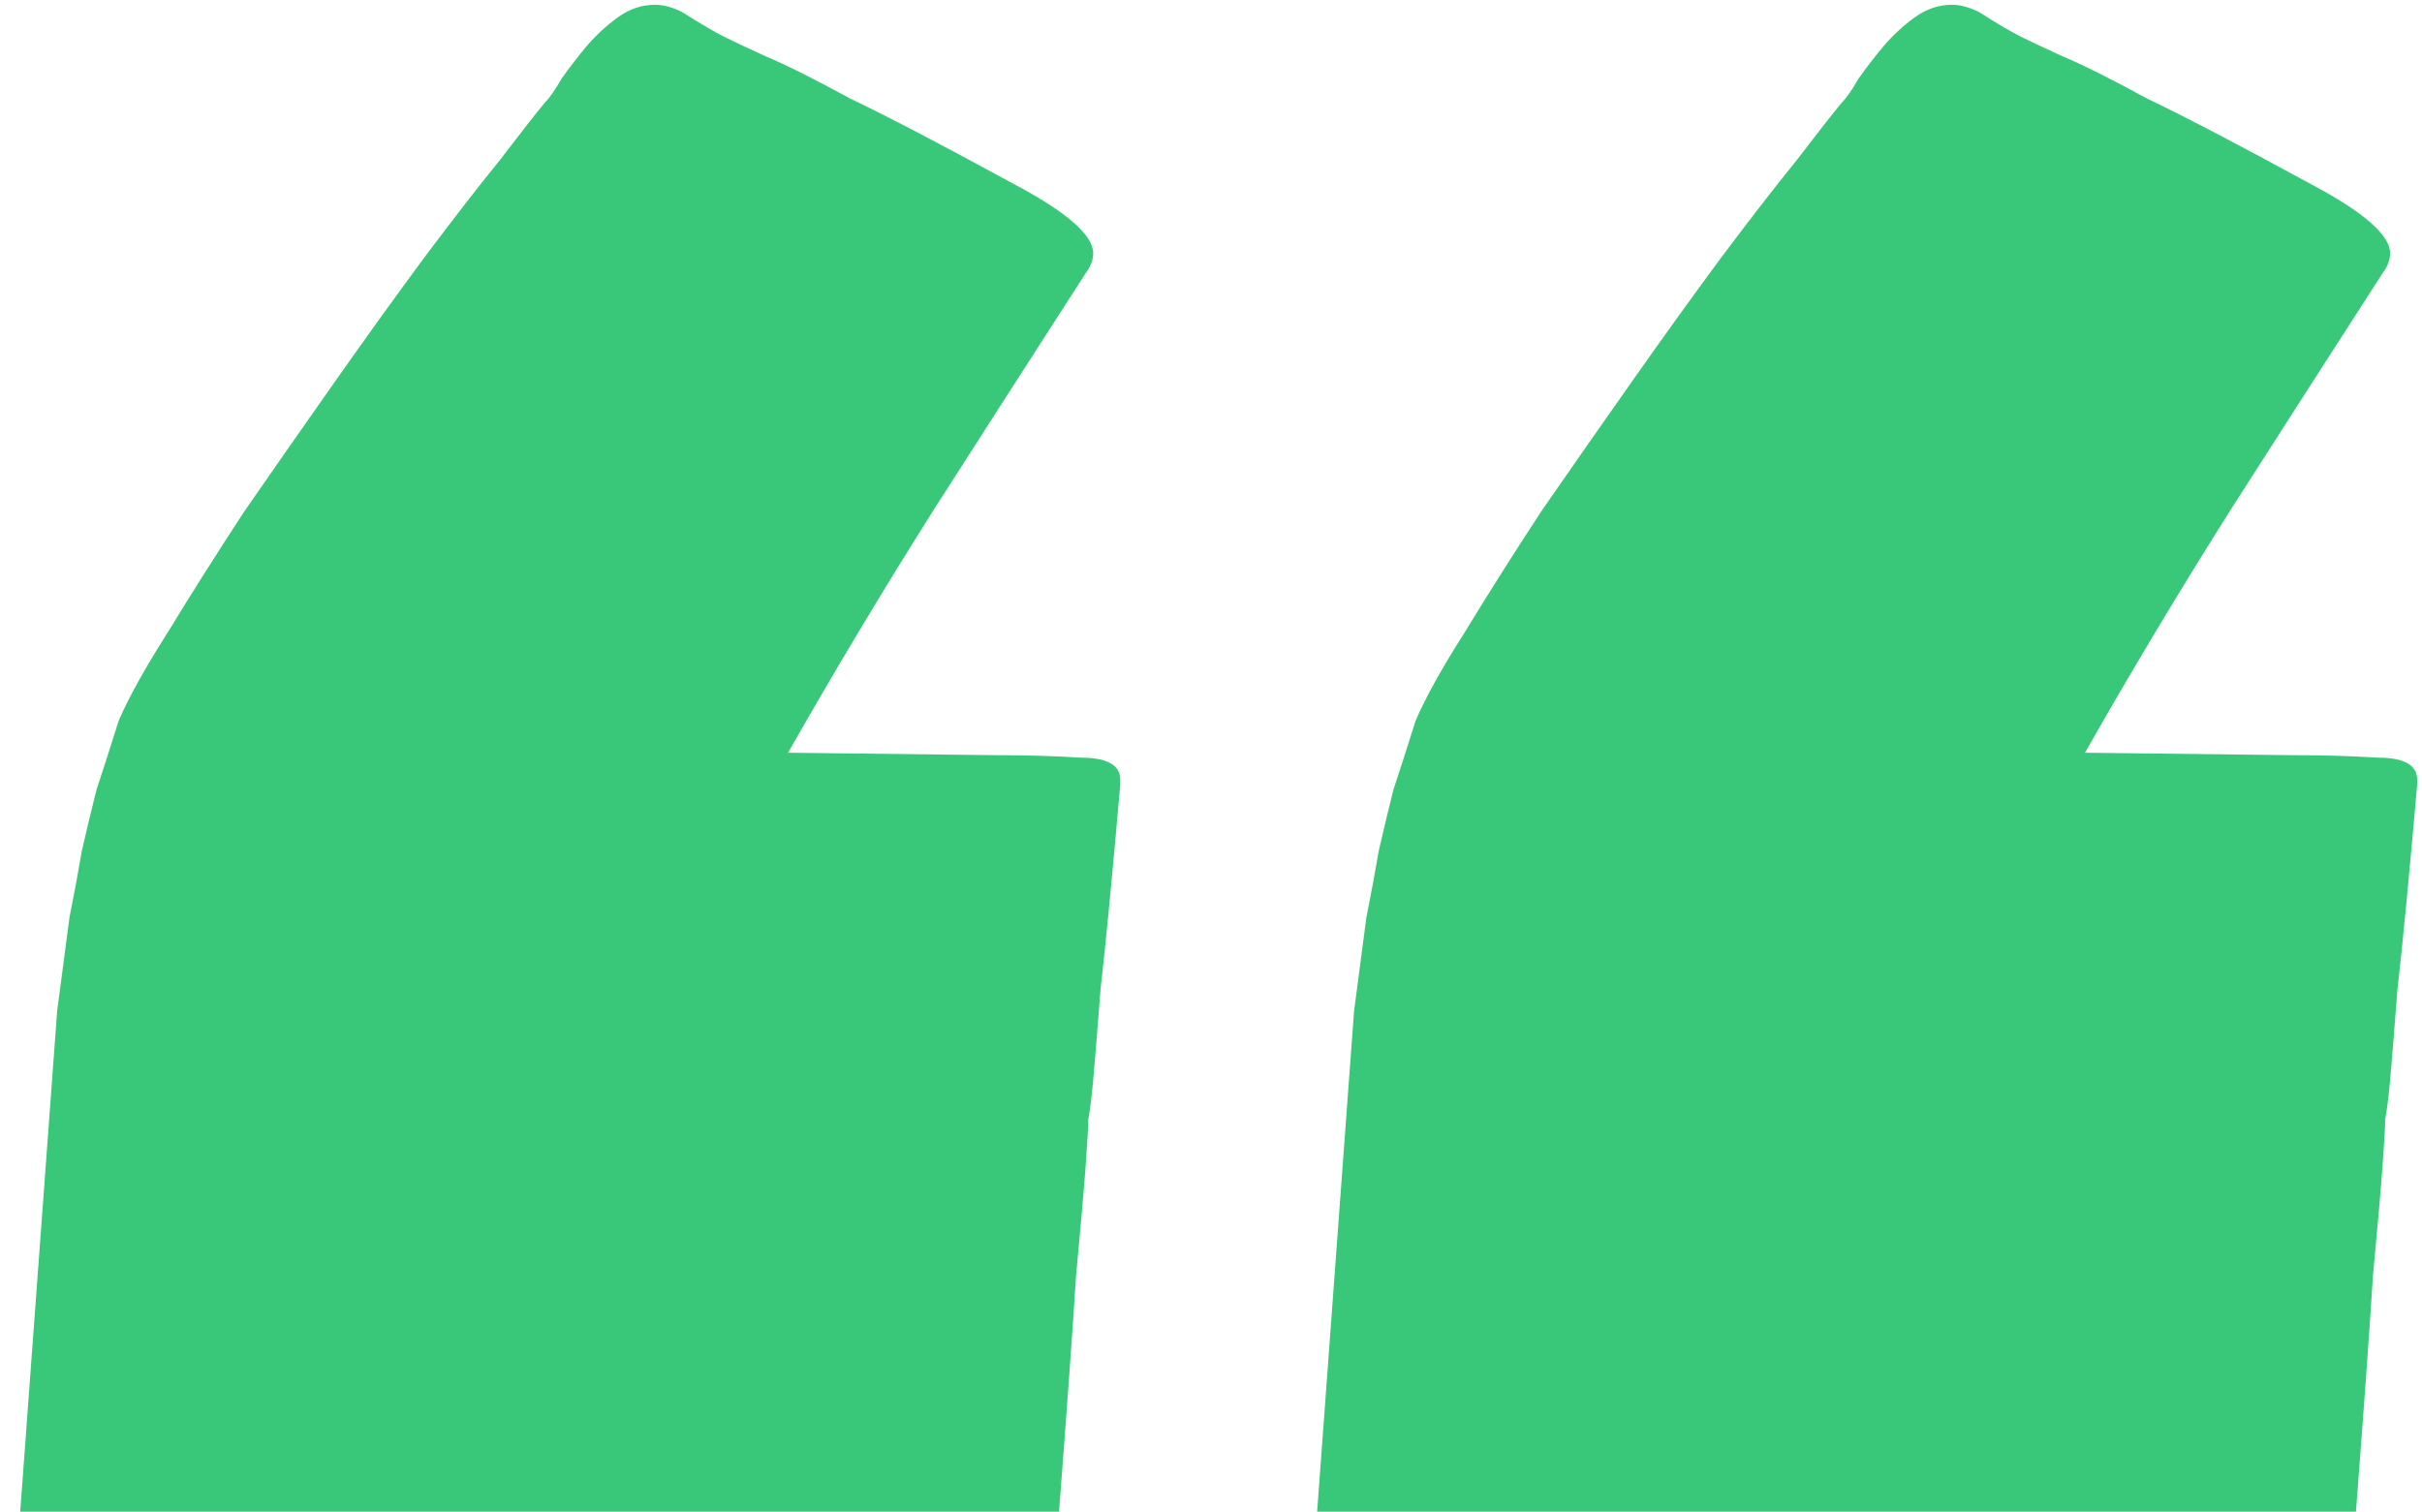 <svg xmlns="http://www.w3.org/2000/svg" width="173" height="108" viewBox="0 0 173 108" fill="none"><path d="M141.367 0.867C142.656 1.687 143.652 2.273 144.355 2.624C145.059 2.976 146.055 3.445 147.344 4.031C148.75 4.617 150.742 5.613 153.32 7.019C156.016 8.308 159.941 10.359 165.098 13.171C168.848 15.164 170.723 16.804 170.723 18.093C170.723 18.562 170.547 19.031 170.195 19.5C166.797 24.773 163.223 30.339 159.473 36.199C155.84 41.941 152.324 47.8 148.926 53.777L163.867 53.953C165.977 53.953 167.969 54.011 169.844 54.128C171.719 54.128 172.656 54.656 172.656 55.71V56.062C172.07 62.742 171.602 67.605 171.25 70.652C171.016 73.699 170.84 75.867 170.723 77.156C170.605 78.445 170.488 79.382 170.371 79.968C170.371 80.437 170.312 81.492 170.195 83.132C170.078 84.773 169.844 87.468 169.492 91.218C169.258 94.968 168.848 100.652 168.262 108.269C167.91 112.136 167.441 114.832 166.855 116.355C166.387 117.878 165.156 118.757 163.164 118.992C157.891 118.992 152.383 119.05 146.641 119.167C140.898 119.167 135.156 119.226 129.414 119.343C123.789 119.343 118.164 119.343 112.539 119.343C106.914 119.343 101.582 119.343 96.543 119.343C94.551 119.343 93.555 117.937 93.555 115.124L96.719 72.234C97.07 69.539 97.363 67.312 97.598 65.554C97.949 63.796 98.242 62.214 98.477 60.808C98.828 59.285 99.18 57.82 99.531 56.414C100 55.007 100.527 53.367 101.113 51.492C101.816 49.851 102.988 47.742 104.629 45.164C106.27 42.468 108.086 39.597 110.078 36.55C112.187 33.503 114.355 30.398 116.582 27.234C118.809 24.07 120.918 21.14 122.91 18.445C125.02 15.632 126.836 13.289 128.359 11.414C129.883 9.421 130.937 8.074 131.523 7.371C131.875 7.019 132.285 6.433 132.754 5.613C133.34 4.792 133.926 4.031 134.512 3.328C135.215 2.507 135.977 1.804 136.797 1.218C137.617 0.632 138.496 0.339 139.434 0.339C140.02 0.339 140.664 0.515 141.367 0.867ZM48.73 0.867C50.02 1.687 51.016 2.273 51.719 2.624C52.422 2.976 53.418 3.445 54.707 4.031C56.113 4.617 58.105 5.613 60.684 7.019C63.379 8.308 67.305 10.359 72.461 13.171C76.211 15.164 78.086 16.804 78.086 18.093C78.086 18.562 77.91 19.031 77.559 19.5C74.16 24.773 70.586 30.339 66.836 36.199C63.203 41.941 59.688 47.8 56.289 53.777L71.231 53.953C73.34 53.953 75.332 54.011 77.207 54.128C79.082 54.128 80.019 54.656 80.019 55.71V56.062C79.434 62.742 78.965 67.605 78.613 70.652C78.379 73.699 78.203 75.867 78.086 77.156C77.969 78.445 77.852 79.382 77.734 79.968C77.734 80.437 77.676 81.492 77.559 83.132C77.441 84.773 77.207 87.468 76.856 91.218C76.621 94.968 76.211 100.652 75.625 108.269C75.273 112.136 74.805 114.832 74.219 116.355C73.75 117.878 72.519 118.757 70.527 118.992C65.254 118.992 59.746 119.05 54.004 119.167C48.262 119.167 42.52 119.226 36.777 119.343C31.152 119.343 25.527 119.343 19.902 119.343C14.277 119.343 8.945 119.343 3.906 119.343C1.914 119.343 0.918 117.937 0.918 115.124L4.082 72.234C4.434 69.539 4.727 67.312 4.961 65.554C5.313 63.796 5.605 62.214 5.84 60.808C6.191 59.285 6.543 57.82 6.895 56.414C7.363 55.007 7.891 53.367 8.477 51.492C9.18 49.851 10.352 47.742 11.992 45.164C13.633 42.468 15.449 39.597 17.441 36.55C19.551 33.503 21.719 30.398 23.945 27.234C26.172 24.07 28.281 21.14 30.273 18.445C32.383 15.632 34.199 13.289 35.723 11.414C37.246 9.421 38.301 8.074 38.887 7.371C39.238 7.019 39.648 6.433 40.117 5.613C40.703 4.792 41.289 4.031 41.875 3.328C42.578 2.507 43.34 1.804 44.16 1.218C44.98 0.632 45.859 0.339 46.797 0.339C47.383 0.339 48.027 0.515 48.73 0.867Z" fill="#39C87A"></path></svg>